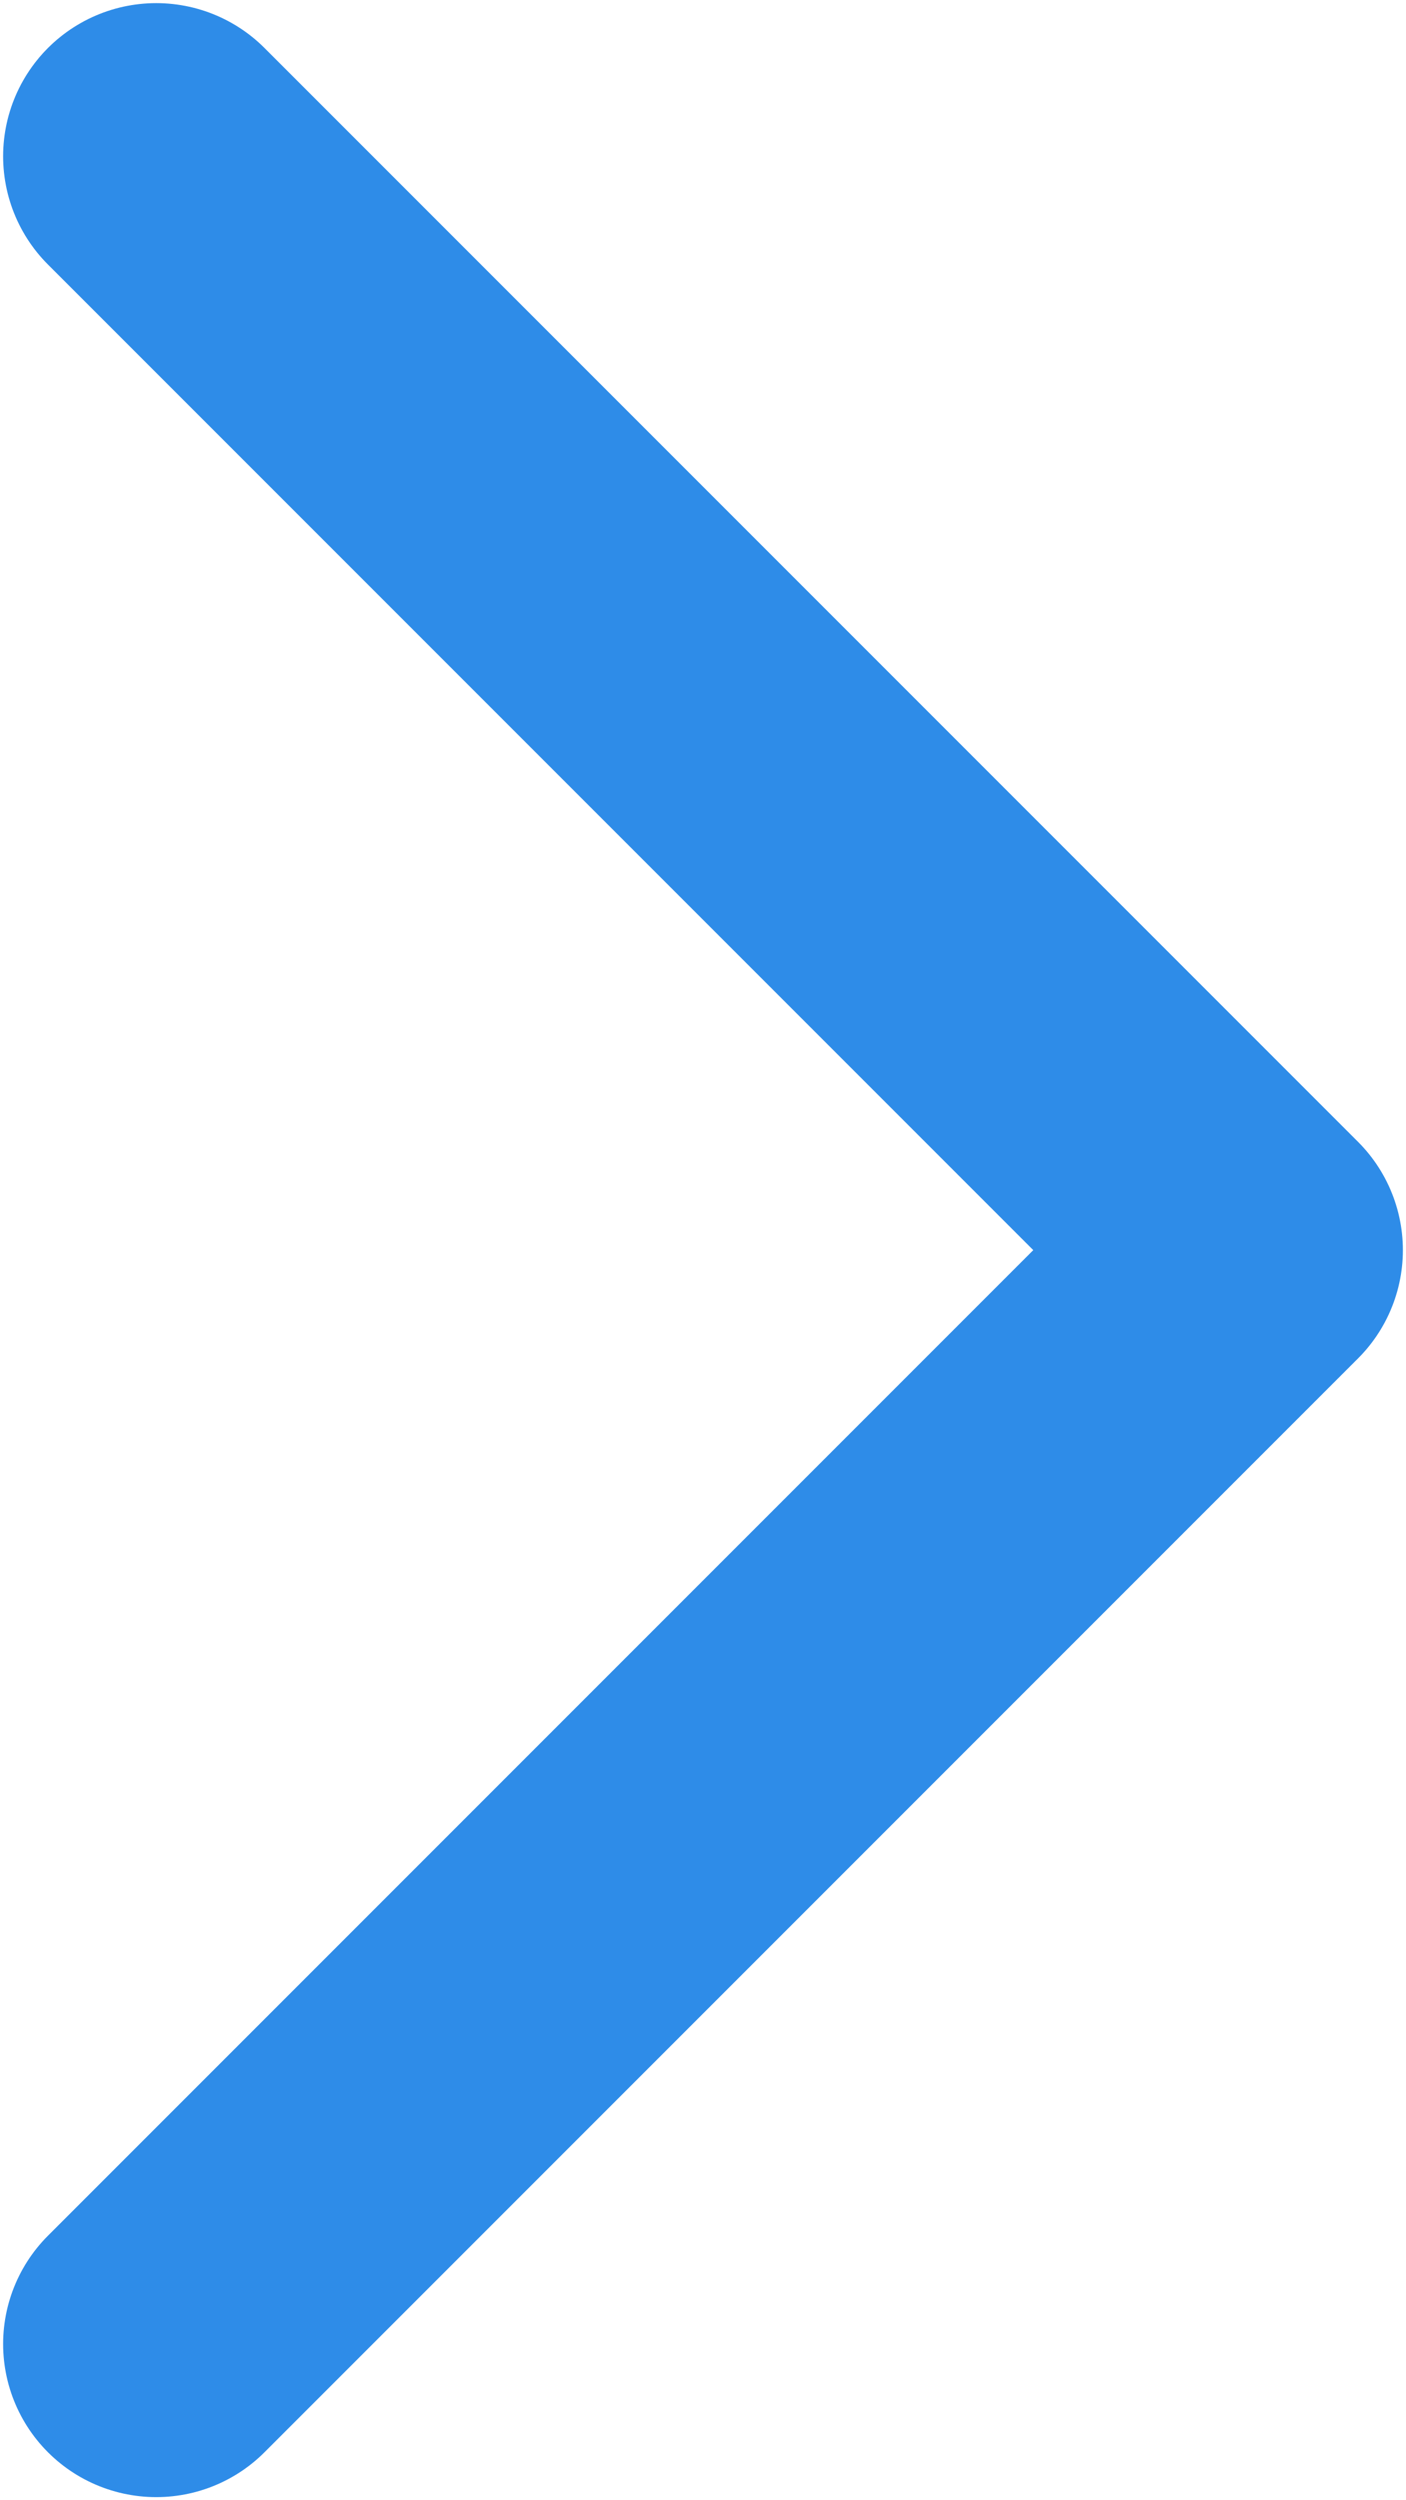 <?xml version="1.0" encoding="UTF-8"?>
<svg id="text" xmlns="http://www.w3.org/2000/svg" viewBox="0 0 9 16">
  <defs>
    <style>
      .cls-1 {
        fill: none;
        stroke: #2e8ce8;
        stroke-linecap: round;
        stroke-linejoin: round;
        stroke-width: 1.96px;
      }
    </style>
  </defs>
  <polyline class="cls-1" points="1 15 8 8 1 1"/>
</svg>